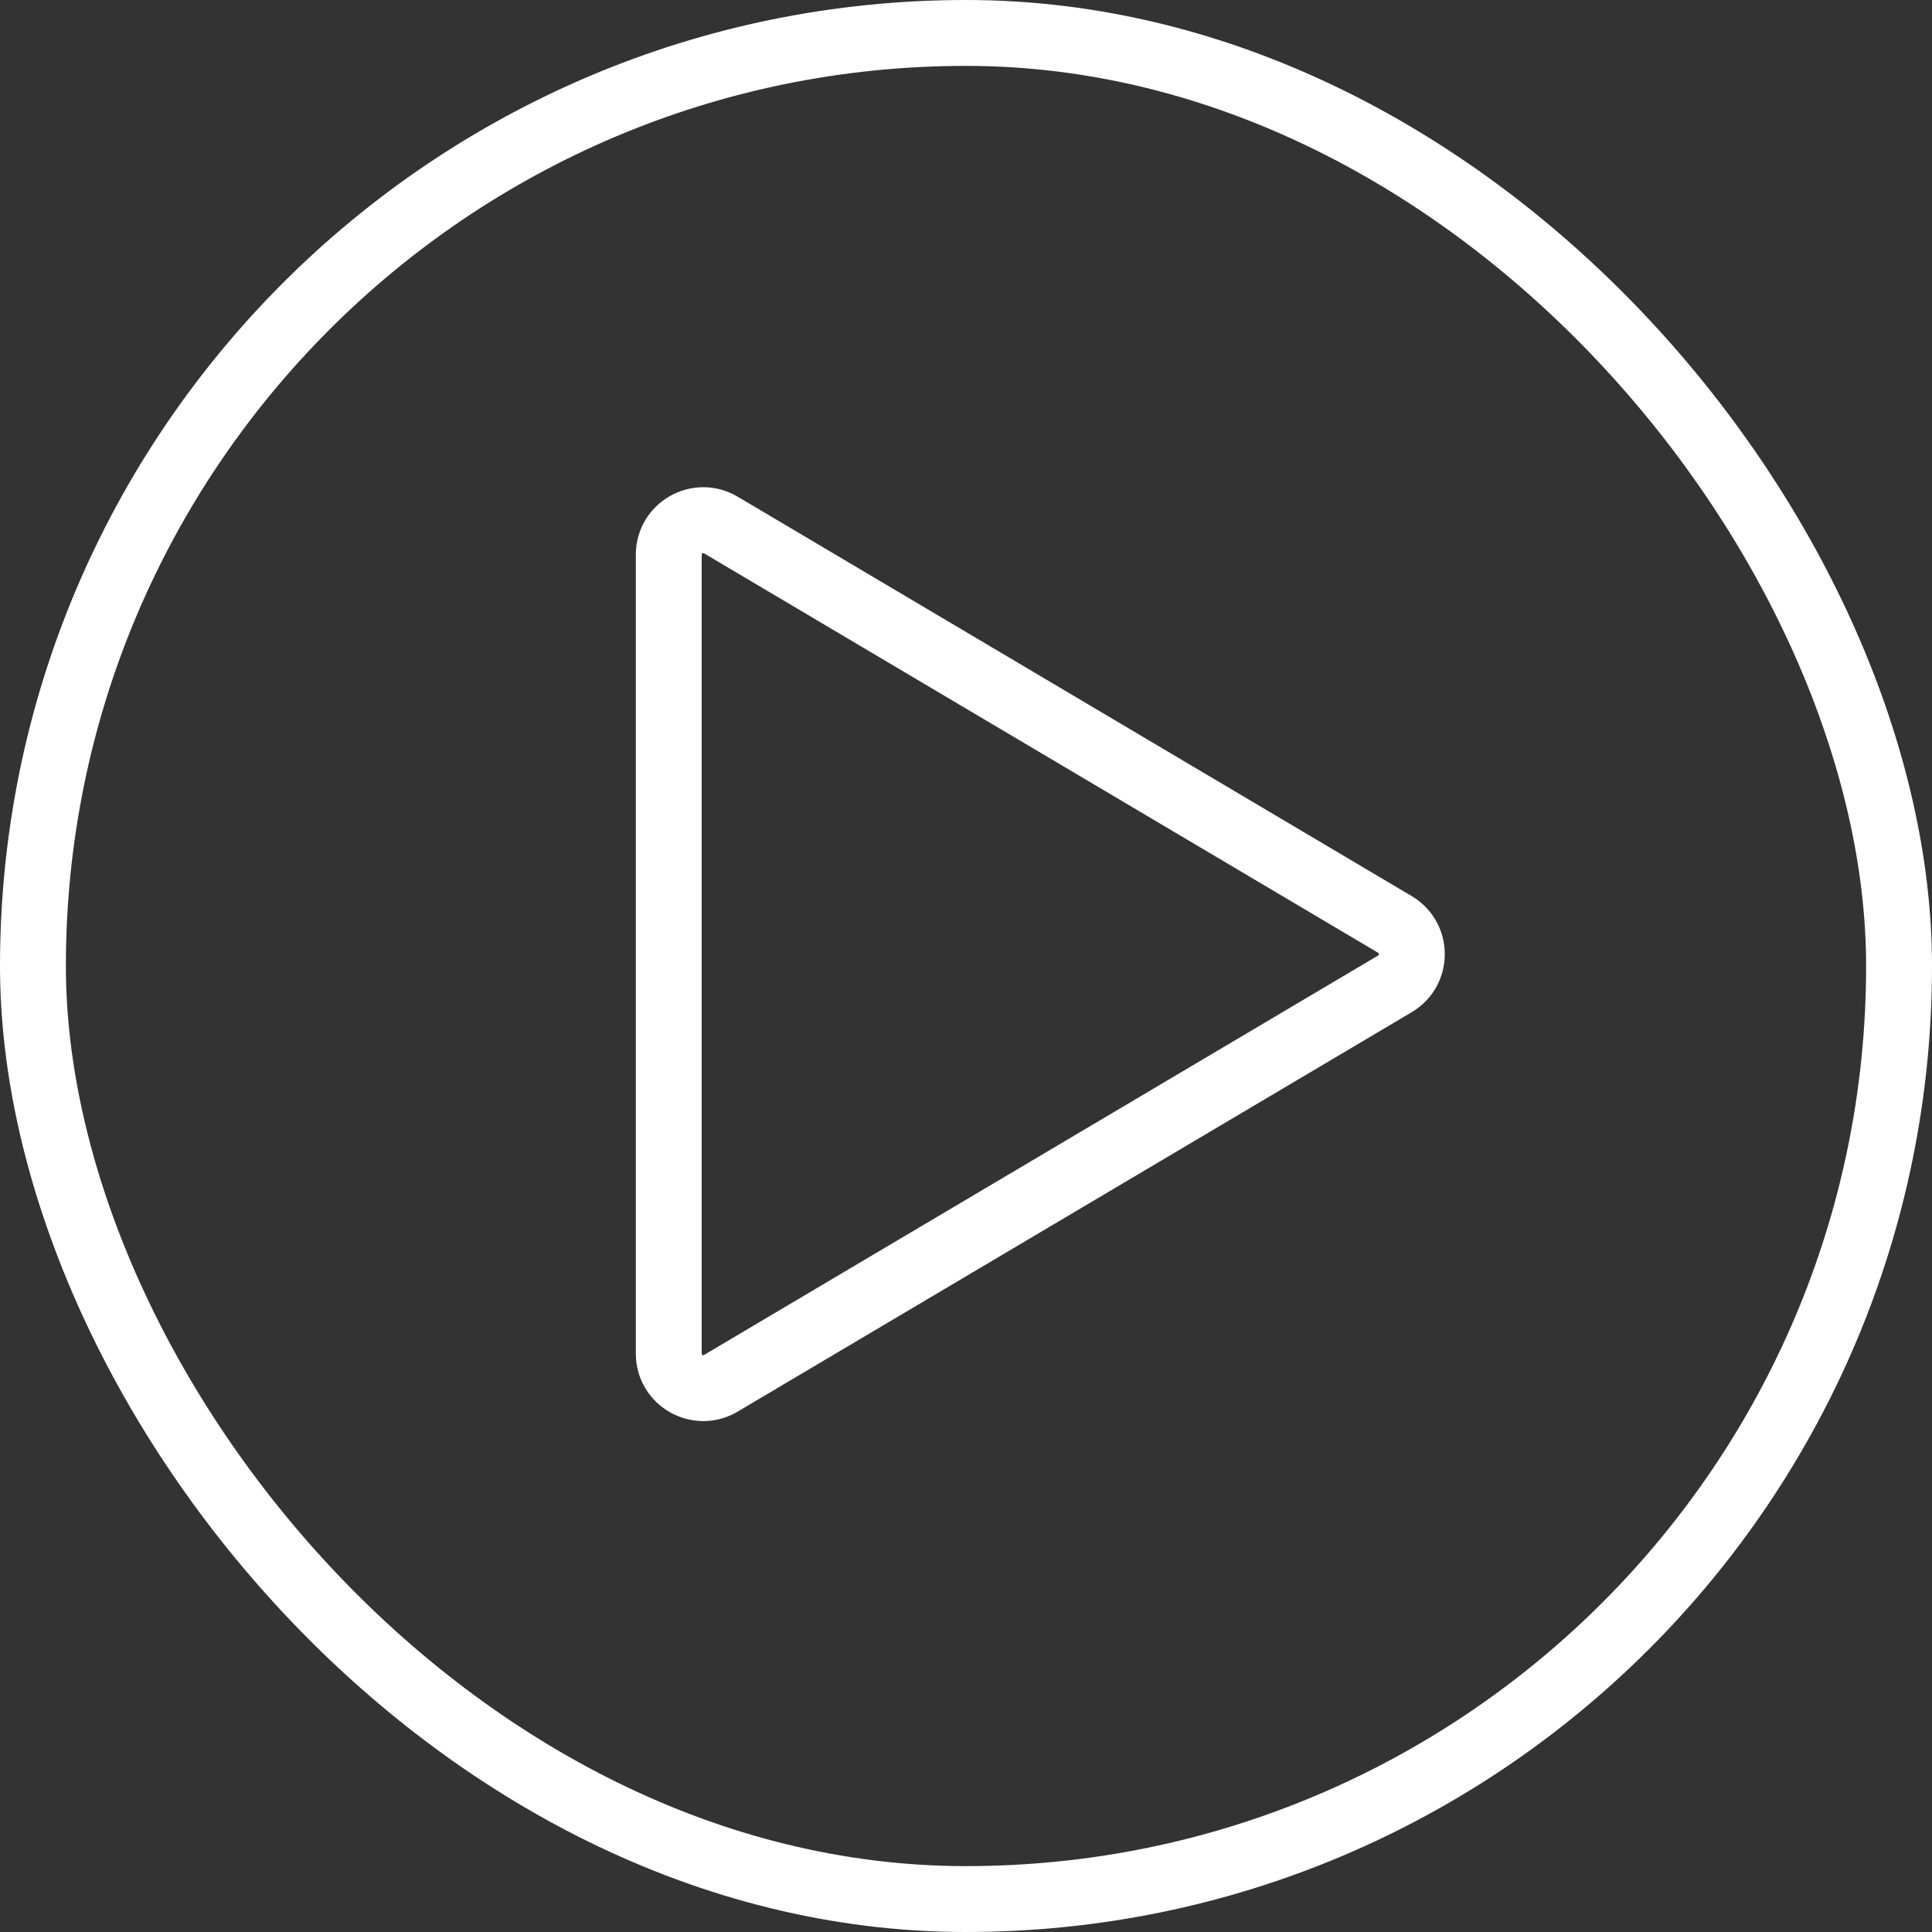 <svg width="40" height="40" viewBox="0 0 40 40" fill="none" xmlns="http://www.w3.org/2000/svg">
<rect x="0" y="0" width="40" height="40" fill="#333333" stroke="none"/>
<rect x="0.682" y="0.682" width="38.636" height="38.636" rx="19.318" stroke="white" stroke-width="1.364"/>
<path d="M14.925 10.87C14.448 10.588 13.846 10.931 13.846 11.484V28.025C13.846 28.578 14.448 28.922 14.925 28.639L28.881 20.369C29.347 20.093 29.347 19.417 28.881 19.14L14.925 10.87Z" stroke="white" stroke-width="1.364" stroke-linecap="round" stroke-linejoin="round"/>
</svg>
